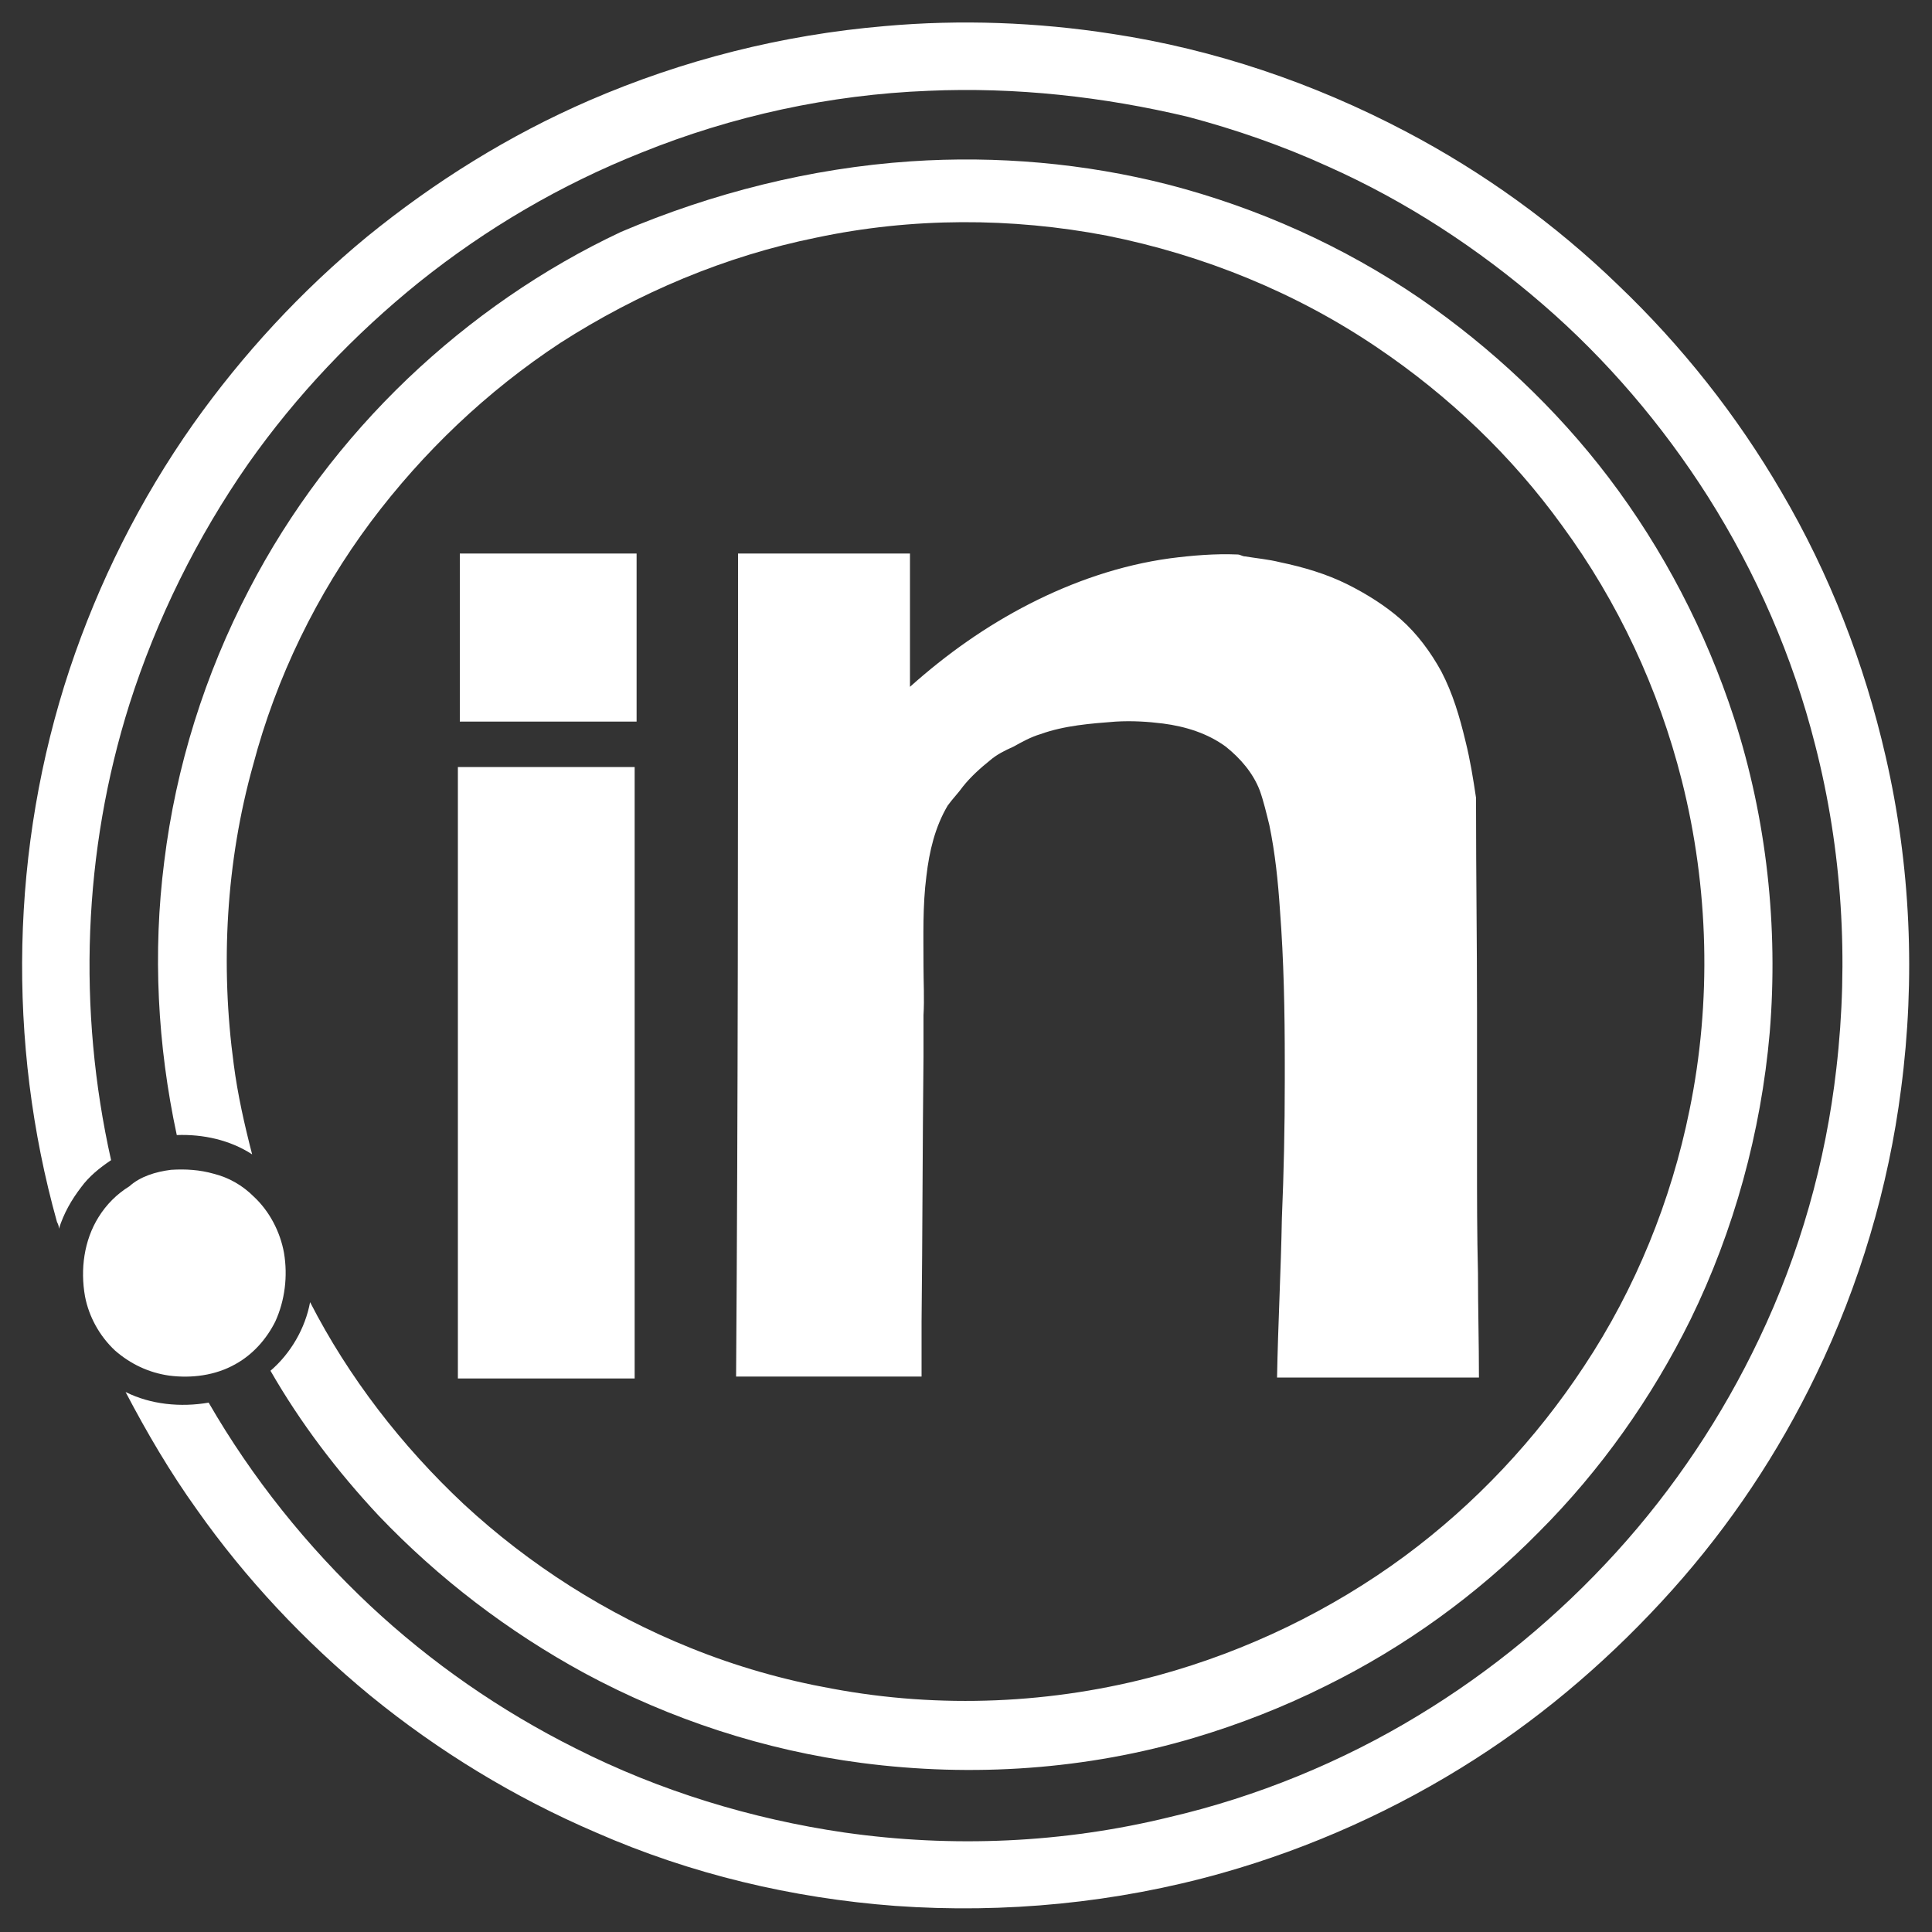 <?xml version="1.0" encoding="utf-8"?>
<!-- Generator: Adobe Illustrator 27.0.0, SVG Export Plug-In . SVG Version: 6.00 Build 0)  -->
<svg version="1.1" id="Layer_1" xmlns="http://www.w3.org/2000/svg" xmlns:xlink="http://www.w3.org/1999/xlink" x="0px" y="0px"
	 viewBox="0 0 200 200" style="enable-background:new 0 0 200 200;" xml:space="preserve">
<rect x="0" y="0" width="200" height="200" fill="#333333" stroke="none"/>
<style type="text/css">
	.st0{fill:#FFFFFF;}
</style>
<g id="surface1">
	<path class="st0" d="M91.6,2.7c7.8-0.7,15.8-0.4,23.5,0.8c10.6,1.6,20.9,5.1,30.4,10.1c8,4.2,15.5,9.6,22,15.9
		c6.6,6.3,12.3,13.5,16.9,21.4c5,8.5,8.6,17.8,10.8,27.4c2.6,11.3,3.1,23,1.6,34.4c-1.3,10.2-4.3,20.3-8.8,29.6
		c-3.9,8.1-8.9,15.6-14.9,22.3c-6,6.7-12.9,12.7-20.4,17.5c-8.1,5.2-17,9.2-26.2,11.8c-11,3.1-22.5,4.2-33.8,3.4
		c-10.7-0.8-21.2-3.3-31-7.6c-8.4-3.6-16.3-8.4-23.4-14.2c-6.8-5.6-12.9-12.1-17.9-19.2c-2.8-3.9-5.2-8-7.4-12.2
		c2.6,1.3,5.7,1.6,8.6,1.1c4.5,7.8,10.2,14.9,16.7,21c6.3,5.9,13.5,10.9,21.3,14.8c8.7,4.4,18.2,7.3,27.8,8.7
		c11.2,1.6,22.7,1.1,33.7-1.6c9-2.1,17.8-5.7,25.7-10.5c7.6-4.6,14.5-10.3,20.5-16.9c6-6.6,11-14.1,14.8-22.1c4.2-8.8,6.9-18.3,8-28
		c1.3-11.2,0.6-22.6-2.2-33.5c-2.3-9.1-6.1-17.8-11.1-25.7c-4.7-7.4-10.5-14.2-17.1-19.9c-6.7-5.8-14.2-10.7-22.3-14.3
		c-4.6-2.1-9.5-3.8-14.4-5.1C114.2,10,105.1,9,96.1,9.4C85.9,9.8,75.8,12,66.4,15.8c-8.3,3.3-16,7.8-23,13.4
		C36.7,34.6,30.7,40.9,25.7,48c-5.3,7.6-9.5,16.1-12.3,24.9c-4.8,15.2-5.4,31.6-1.9,47.2c-1.2,0.8-2.3,1.7-3.1,2.8
		c-1,1.3-1.8,2.7-2.3,4.3c0-0.3-0.1-0.5-0.2-0.7c-5.2-18.6-4.8-38.8,1.3-57.2c3-9,7.3-17.6,12.8-25.4c5.1-7.2,11.2-13.8,18-19.4
		C45,18.8,52.7,14,61,10.4C70.7,6.2,81,3.6,91.6,2.7z"/>
	<path class="st0" d="M94.3,16.7c8.9-0.6,18,0.2,26.6,2.4c9.3,2.4,18.2,6.4,26.1,11.8c7.4,5.1,14.1,11.4,19.5,18.5
		c5.7,7.5,10.1,16,13,24.9c3.4,10.5,4.6,21.7,3.7,32.6c-0.9,10.3-3.7,20.5-8.2,29.7c-4,8.1-9.3,15.6-15.7,22
		c-6.4,6.5-13.9,11.9-22,15.9c-4.4,2.2-9,4-13.7,5.4c-11.1,3.3-22.9,4.1-34.4,2.6c-10-1.3-19.8-4.5-28.7-9.3
		c-7.9-4.3-15.1-9.8-21.3-16.3c-4.3-4.6-8.1-9.6-11.2-15c2.1-1.8,3.6-4.4,4.1-7.1c4,7.8,9.5,14.9,15.9,20.9
		c6.8,6.3,14.8,11.4,23.5,14.9c4.7,1.9,9.6,3.3,14.6,4.2c11.2,2.1,22.9,1.6,33.9-1.4c9.1-2.5,17.8-6.7,25.4-12.3
		c7.3-5.4,13.6-12.1,18.6-19.7c5.3-8,9-17.1,10.9-26.5c2.3-11.2,2-23-0.8-34.1c-2.4-9.5-6.6-18.5-12.4-26.4
		c-5.2-7.2-11.7-13.4-19.1-18.4c-8.4-5.7-18-9.6-28-11.6c-9.9-1.9-20.2-1.9-30.1,0.2c-9.4,1.9-18.4,5.7-26.5,10.9
		c-7.6,5-14.2,11.3-19.6,18.5c-5.6,7.5-9.8,16.1-12.2,25.2c-2.8,10-3.4,20.7-2,31c0.4,3.1,1.1,6.2,1.9,9.3c-2.3-1.5-5.1-2.1-7.8-2
		c-2-9.3-2.5-18.9-1.3-28.3c1.2-9.8,4.2-19.4,8.8-28.2c4.2-8.1,9.8-15.5,16.4-21.8c6.5-6.2,14-11.4,22.1-15.2
		C73.7,20,83.9,17.4,94.3,16.7z"/>
	<path class="st0" d="M47.6,57.3c6.1,0,12.2,0,18.3,0c0,5.8,0,11.6,0,17.4c-6.1,0-12.2,0-18.3,0C47.6,68.9,47.6,63.1,47.6,57.3z"/>
	<path class="st0" d="M76.4,57.3c1.3,0,2.6,0,3.8,0c4.7,0,9.3,0,14,0c0,1.9,0,3.9,0,5.8c0,2.7,0,5.3,0,8c3.8-3.4,7.9-6.3,12.4-8.6
		c4.5-2.3,9.4-4,14.5-4.7c2.3-0.3,4.7-0.5,7-0.4c0.3,0,0.5,0.2,0.8,0.2c1.2,0.2,2.4,0.3,3.6,0.6c2.4,0.5,4.8,1.2,7,2.3
		c2,1,3.9,2.2,5.5,3.6c1.7,1.5,3.1,3.4,4.2,5.4c1.2,2.3,1.9,4.7,2.5,7.2c0.5,2,0.8,3.9,1.1,5.9c0,0.3,0,0.7,0,1c0,7,0.1,14,0.1,21
		c0,0.6,0,1.2,0,1.9c0,0.8,0,1.7,0,2.5c0,2.3,0,4.5,0,6.8c0,0.8,0,1.7,0,2.5c0,0.6,0,1.2,0,1.7c0,3.9,0,7.9,0.1,11.8
		c0,3.6,0.1,7.2,0.1,10.8c-2.9,0-5.8,0-8.8,0c-3.5,0-7,0-10.5,0c-0.5,0-1,0-1.6,0c0.1-5.5,0.4-11,0.5-16.5c0.2-4.7,0.3-9.4,0.3-14.2
		c0-0.6,0-1.3,0-1.9c0-5.3-0.1-10.6-0.5-15.8c-0.2-3-0.5-5.9-1.1-8.8c-0.3-1.2-0.6-2.5-1-3.6c-0.7-1.8-2-3.3-3.5-4.5
		c-1.9-1.4-4.2-2.1-6.5-2.4c-1.6-0.2-3.2-0.3-4.9-0.2c-2.6,0.2-5.3,0.4-7.8,1.3c-1,0.3-1.9,0.8-2.8,1.3c-0.9,0.4-1.7,0.8-2.4,1.4
		c-1,0.8-2,1.7-2.8,2.7c-0.5,0.7-1.1,1.3-1.6,2c-1.3,2.2-1.9,4.7-2.2,7.3c-0.4,3.1-0.3,6.2-0.3,9.3c0,1.7,0.1,3.4,0,5.1
		c0,0.7,0,1.4,0,2.1c0,0.7,0,1.5,0,2.2c-0.1,9.1-0.1,18.3-0.2,27.4c0,0.7,0,1.5,0,2.2c0,1.2,0,2.3,0,3.5c-6.4,0-12.8,0-19.2,0
		C76.4,114.2,76.4,85.8,76.4,57.3z"/>
	<path class="st0" d="M47.4,79.4c6.1,0,12.2,0,18.3,0c0,21.1,0,42.2,0,63.3c-6.1,0-12.2,0-18.3,0C47.4,121.6,47.4,100.5,47.4,79.4z"
		/>
	<path class="st0" d="M17.7,121.1c1.5-0.1,3,0,4.4,0.4c1.6,0.4,3,1.2,4.2,2.4c1.6,1.5,2.7,3.6,3.1,5.8c0.4,2.4,0.1,4.9-0.9,7.1
		c-0.9,1.8-2.3,3.4-4.1,4.4c-2.1,1.2-4.6,1.5-6.9,1.2c-2.1-0.3-4-1.2-5.6-2.6c-1.6-1.5-2.7-3.5-3.1-5.6c-0.5-2.8-0.1-5.8,1.4-8.2
		c0.8-1.3,1.9-2.4,3.2-3.2C14.5,121.8,16.1,121.3,17.7,121.1z"/>
</g>
</svg>
